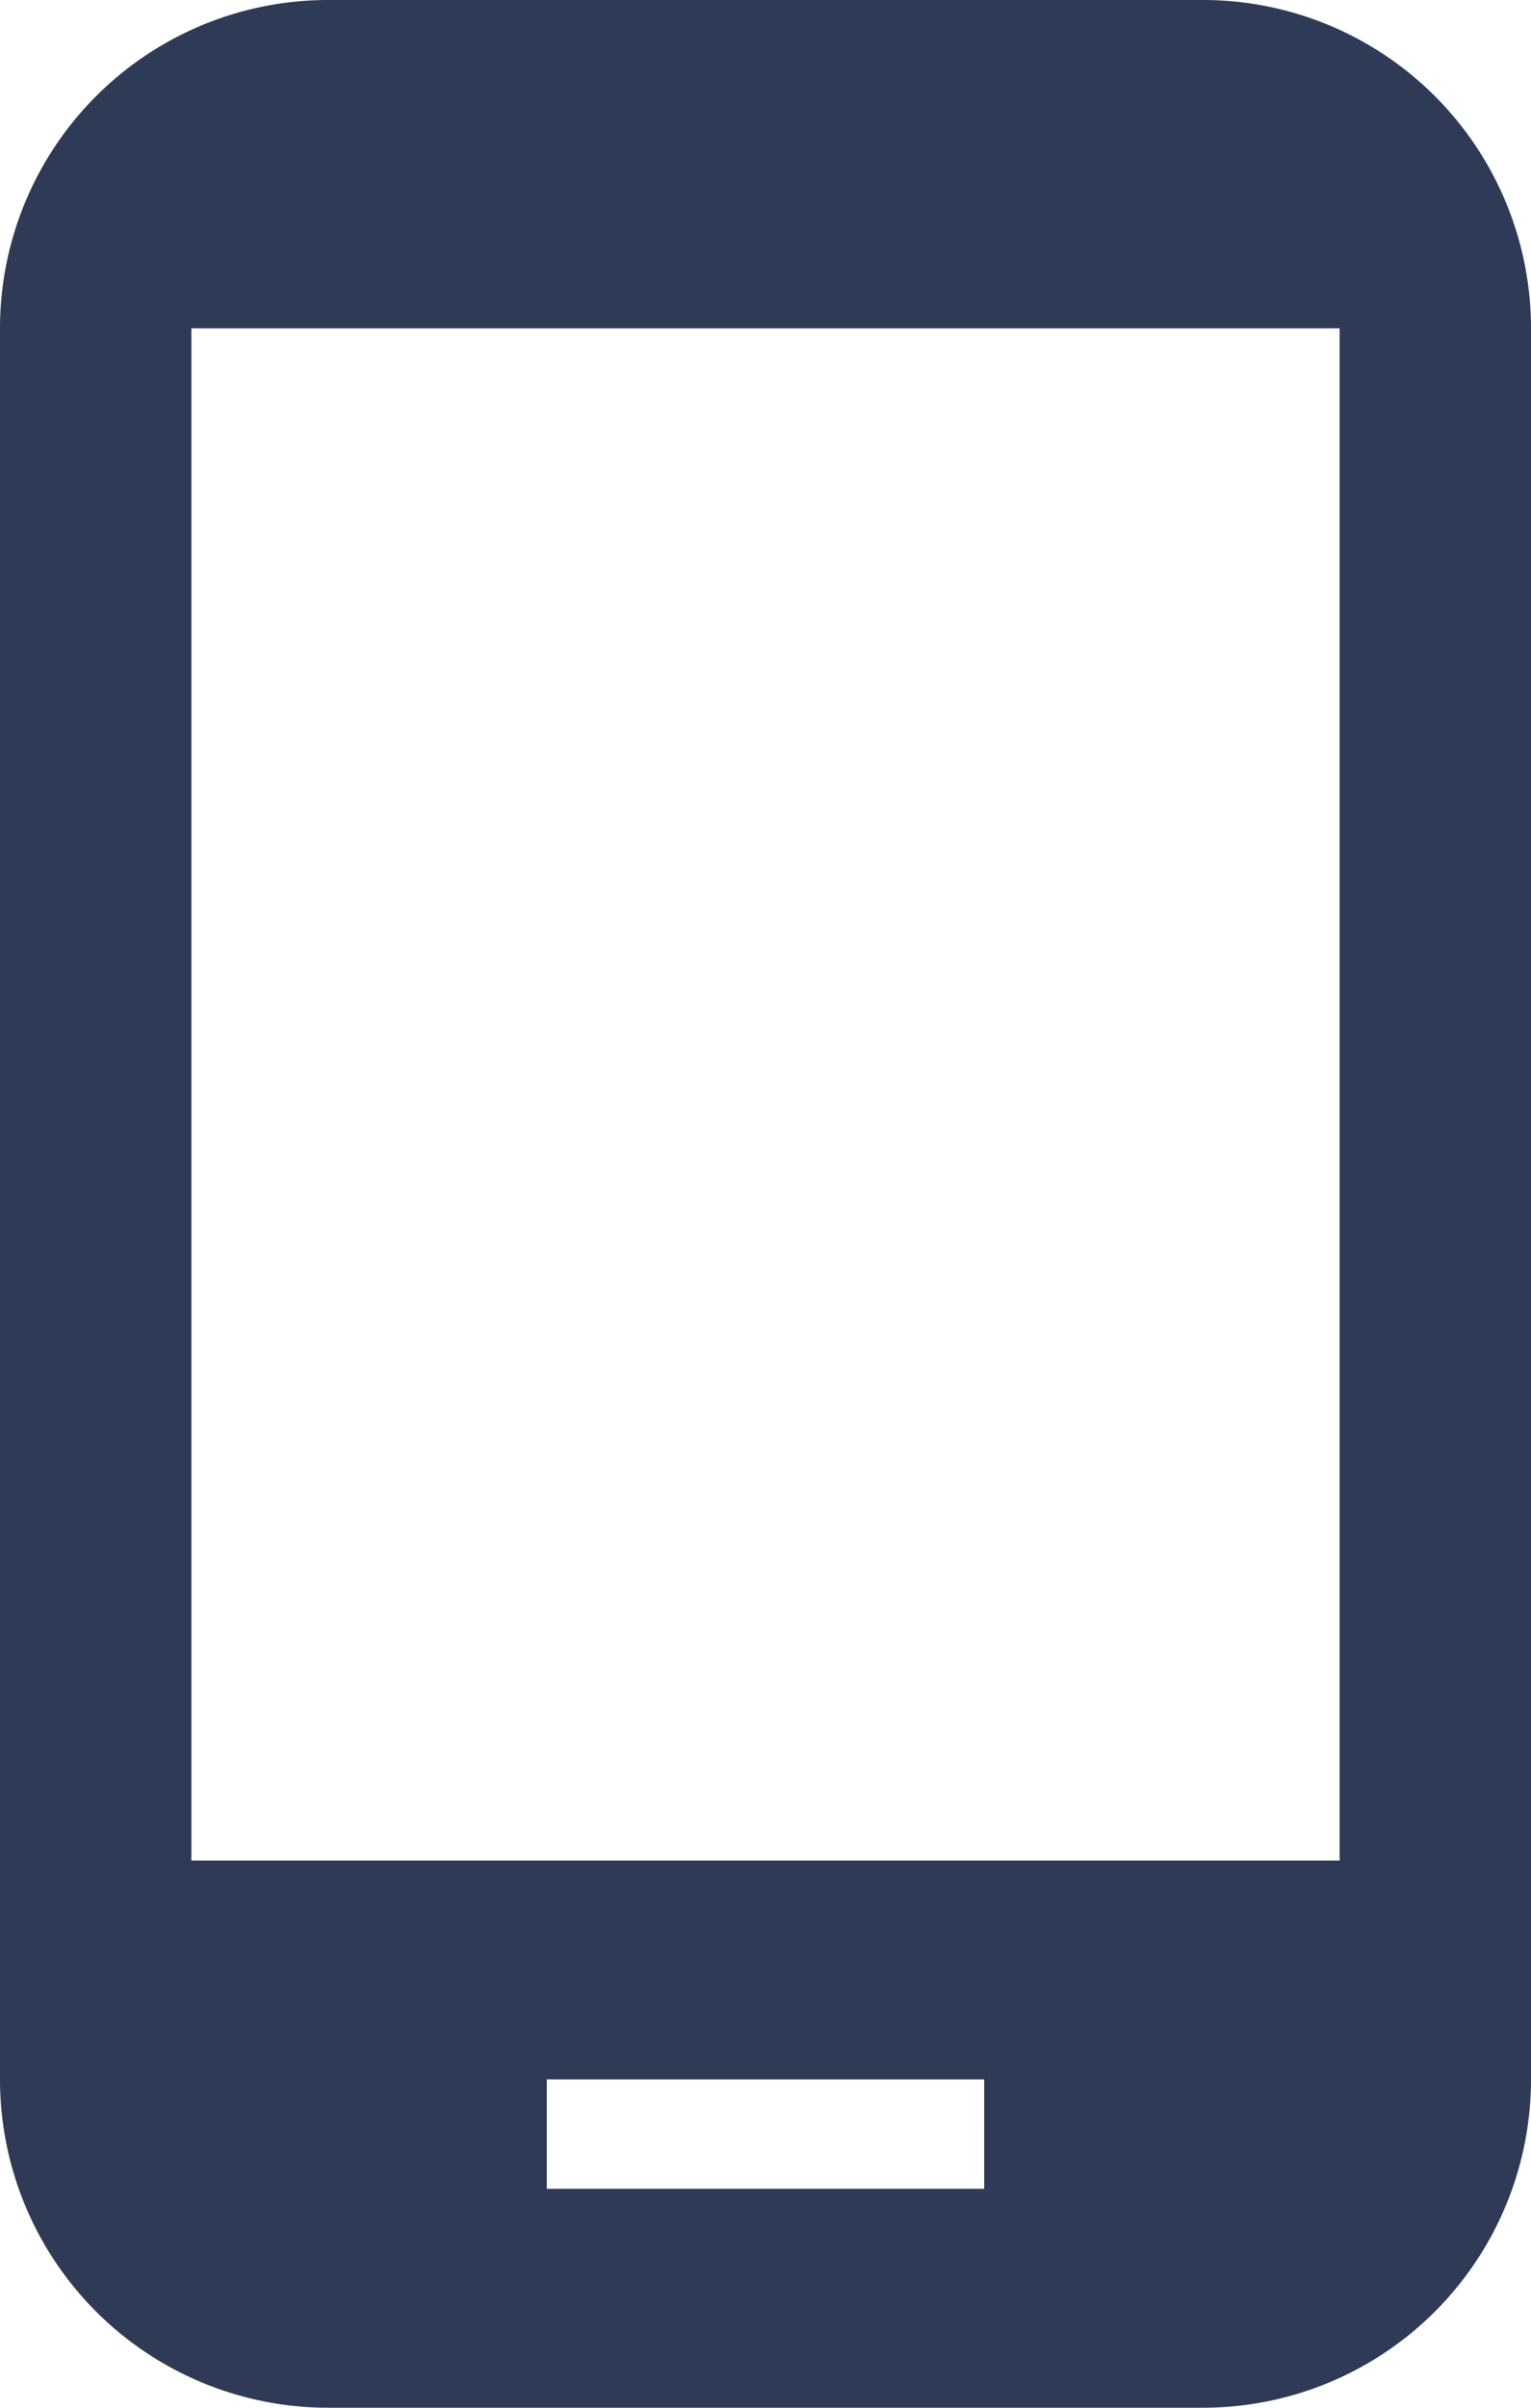 <svg xmlns="http://www.w3.org/2000/svg" width="14" height="22" viewBox="0 0 14 22"><path d="M16,1H8A3,3,0,0,0,5,4V20a3,3,0,0,0,3,3h8a3,3,0,0,0,3-3V4A3,3,0,0,0,16,1ZM14,21H10V20h4Zm3.25-3H6.75V4h10.5Z" transform="translate(-5 -1)" fill="#2f3a56"/></svg>
